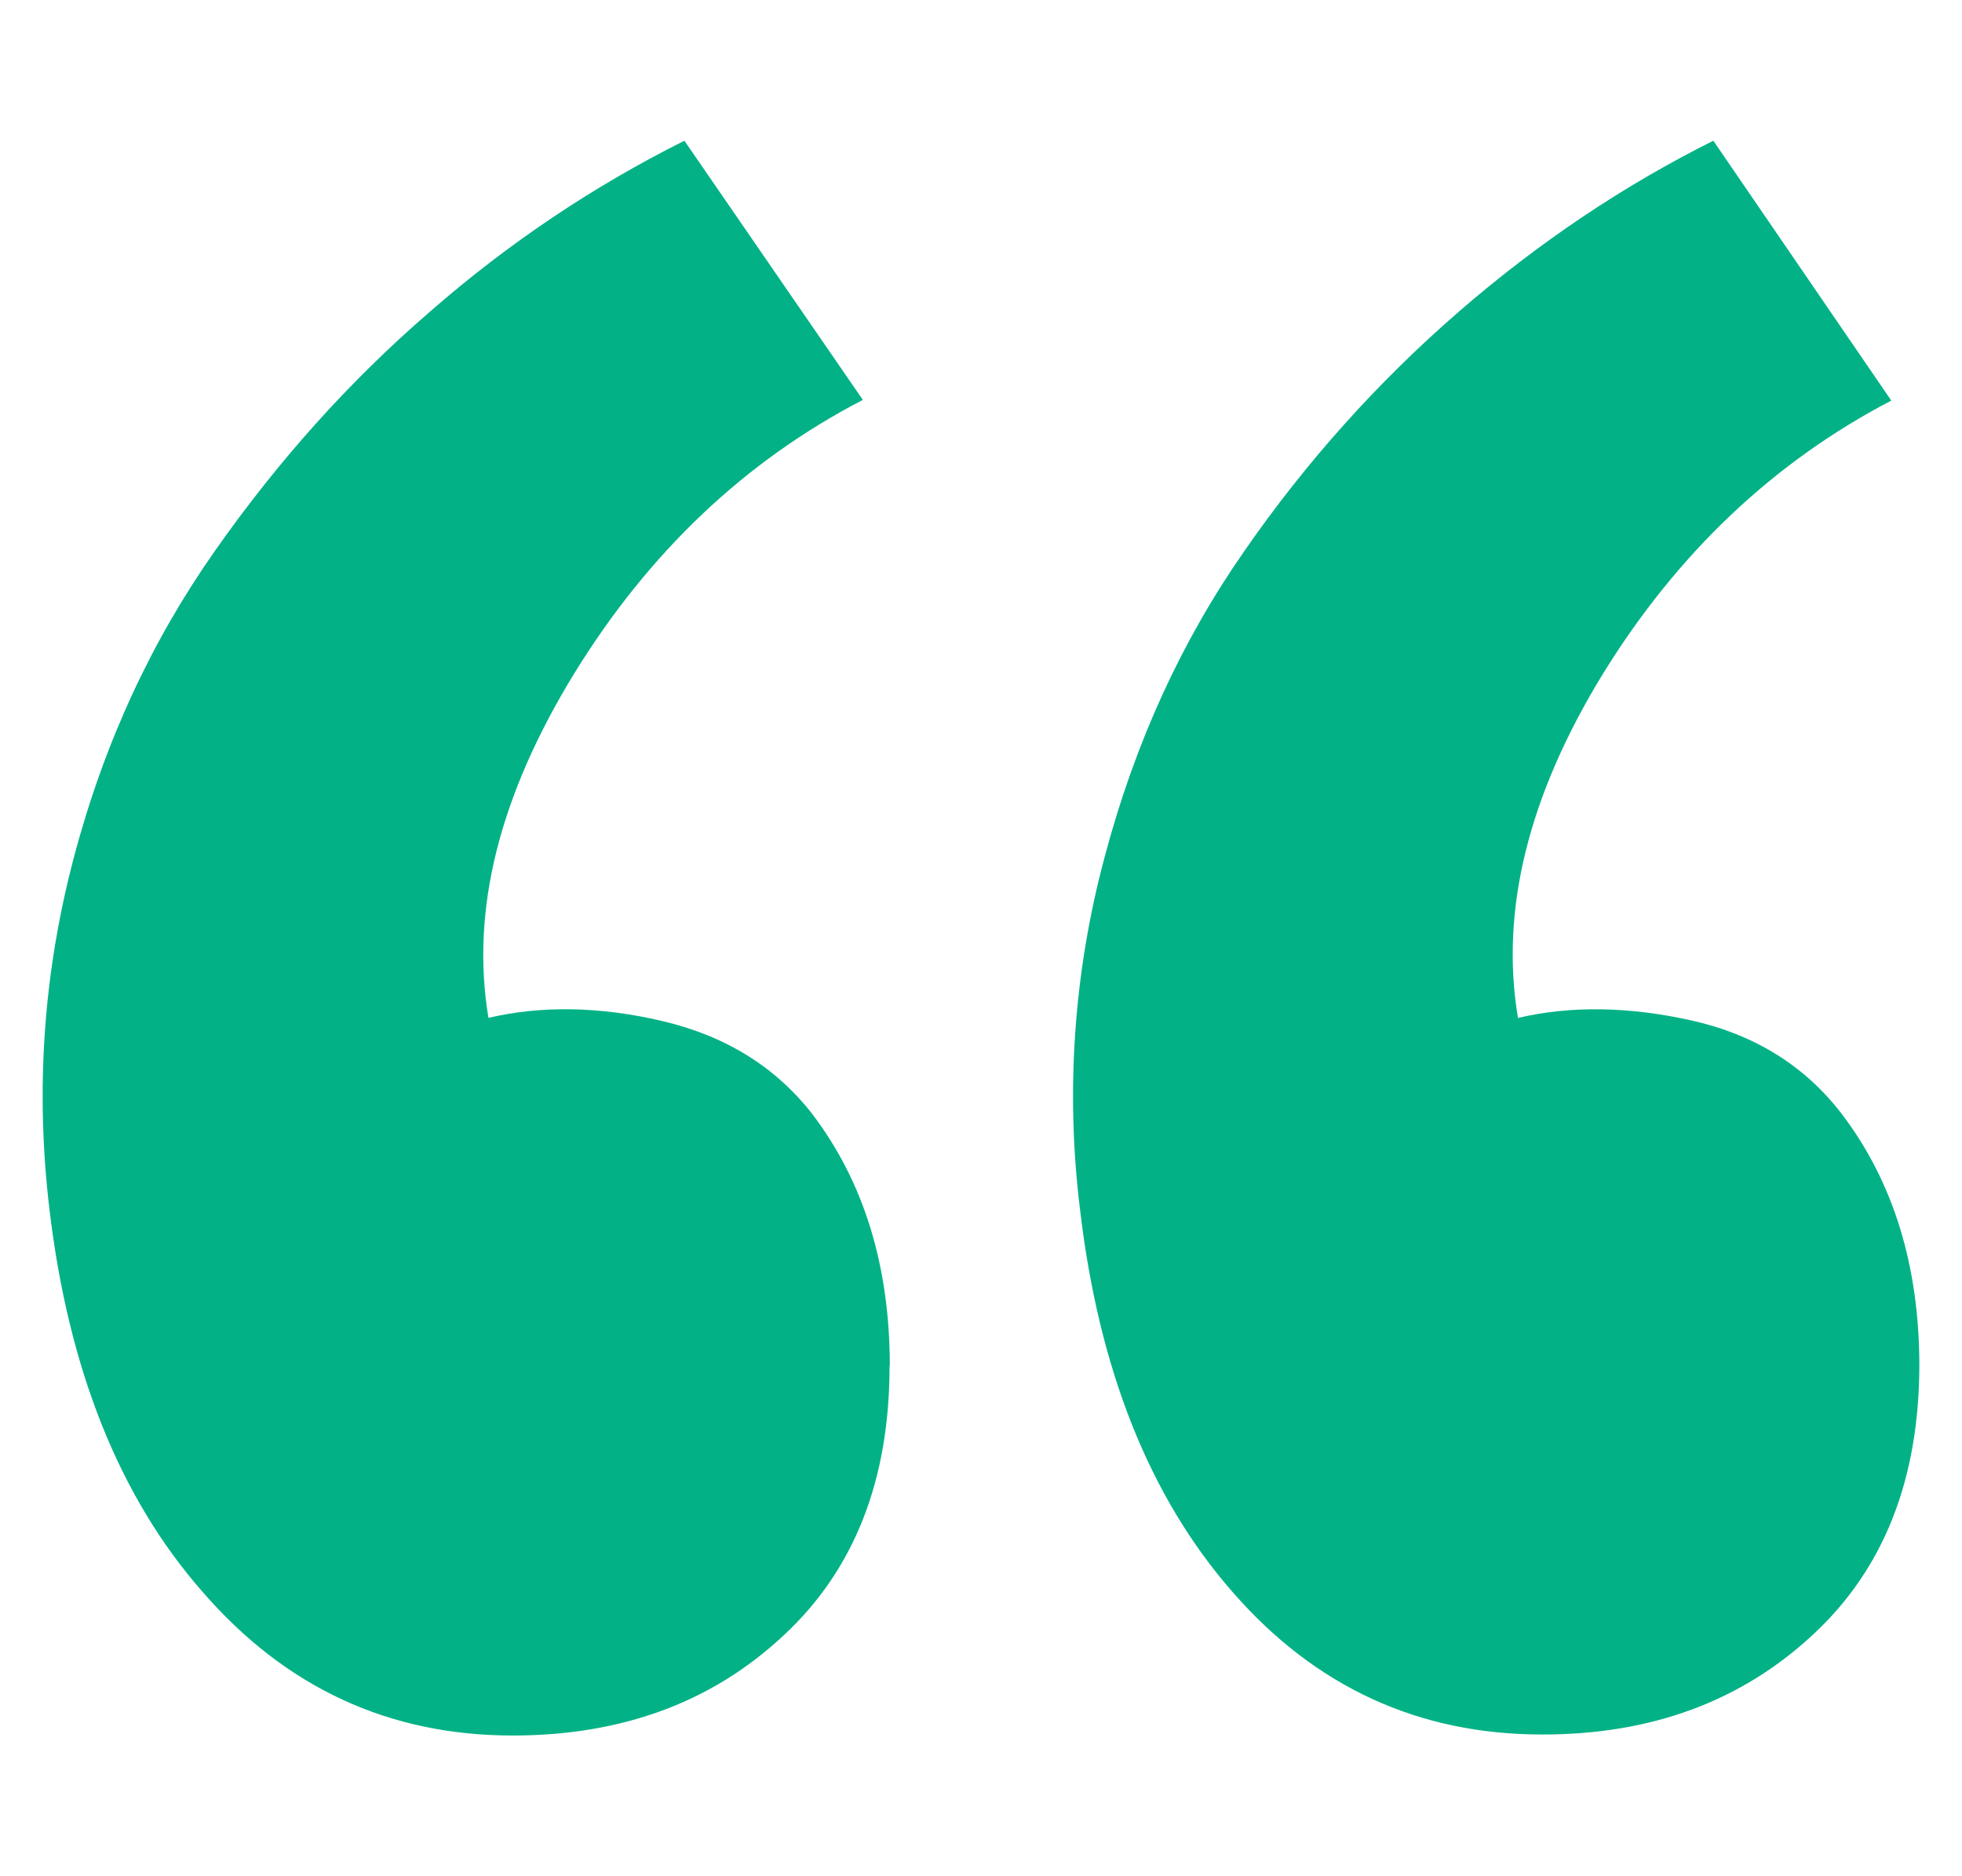 <svg width="23" height="22" viewBox="0 0 23 22" fill="none" xmlns="http://www.w3.org/2000/svg">
<g clip-path="url(#clip0_969_8650)">
<path d="M10.431 16.018C10.431 14.843 10.127 13.856 9.518 13.057C9.087 12.507 8.502 12.145 7.763 11.972C7.035 11.801 6.347 11.789 5.726 11.935C5.514 10.666 5.858 9.322 6.731 7.898C7.606 6.475 8.734 5.405 10.115 4.689L8.023 1.65C6.965 2.179 5.96 2.849 5.034 3.66C4.095 4.471 3.261 5.403 2.521 6.457C1.78 7.511 1.224 8.701 0.867 10.05C0.51 11.399 0.411 12.775 0.581 14.191C0.804 16.061 1.401 17.557 2.375 18.666C3.348 19.788 4.559 20.35 6.01 20.35C7.287 20.35 8.346 19.962 9.185 19.177C10.015 18.408 10.429 17.353 10.428 16.014L10.431 16.018ZM22.5 16.018C22.5 14.843 22.196 13.856 21.587 13.057C21.155 12.496 20.57 12.132 19.832 11.966C19.091 11.801 18.412 11.791 17.795 11.936C17.583 10.681 17.914 9.332 18.79 7.902C19.663 6.487 20.79 5.418 22.171 4.697L20.085 1.65C19.026 2.179 18.029 2.849 17.095 3.66C16.147 4.483 15.306 5.423 14.59 6.457C13.854 7.512 13.307 8.701 12.949 10.05C12.587 11.398 12.489 12.805 12.662 14.191C12.882 16.061 13.477 17.557 14.448 18.666C15.418 19.78 16.628 20.338 18.077 20.338C19.355 20.34 20.414 19.949 21.254 19.166C22.084 18.397 22.499 17.343 22.5 16.003V16.018Z" fill="#02B286"/>
</g>
<defs>
<clipPath id="clip0_969_8650">
<rect width="22" height="22" fill="white" transform="translate(0.5)"/>
</clipPath>
</defs>
</svg>
